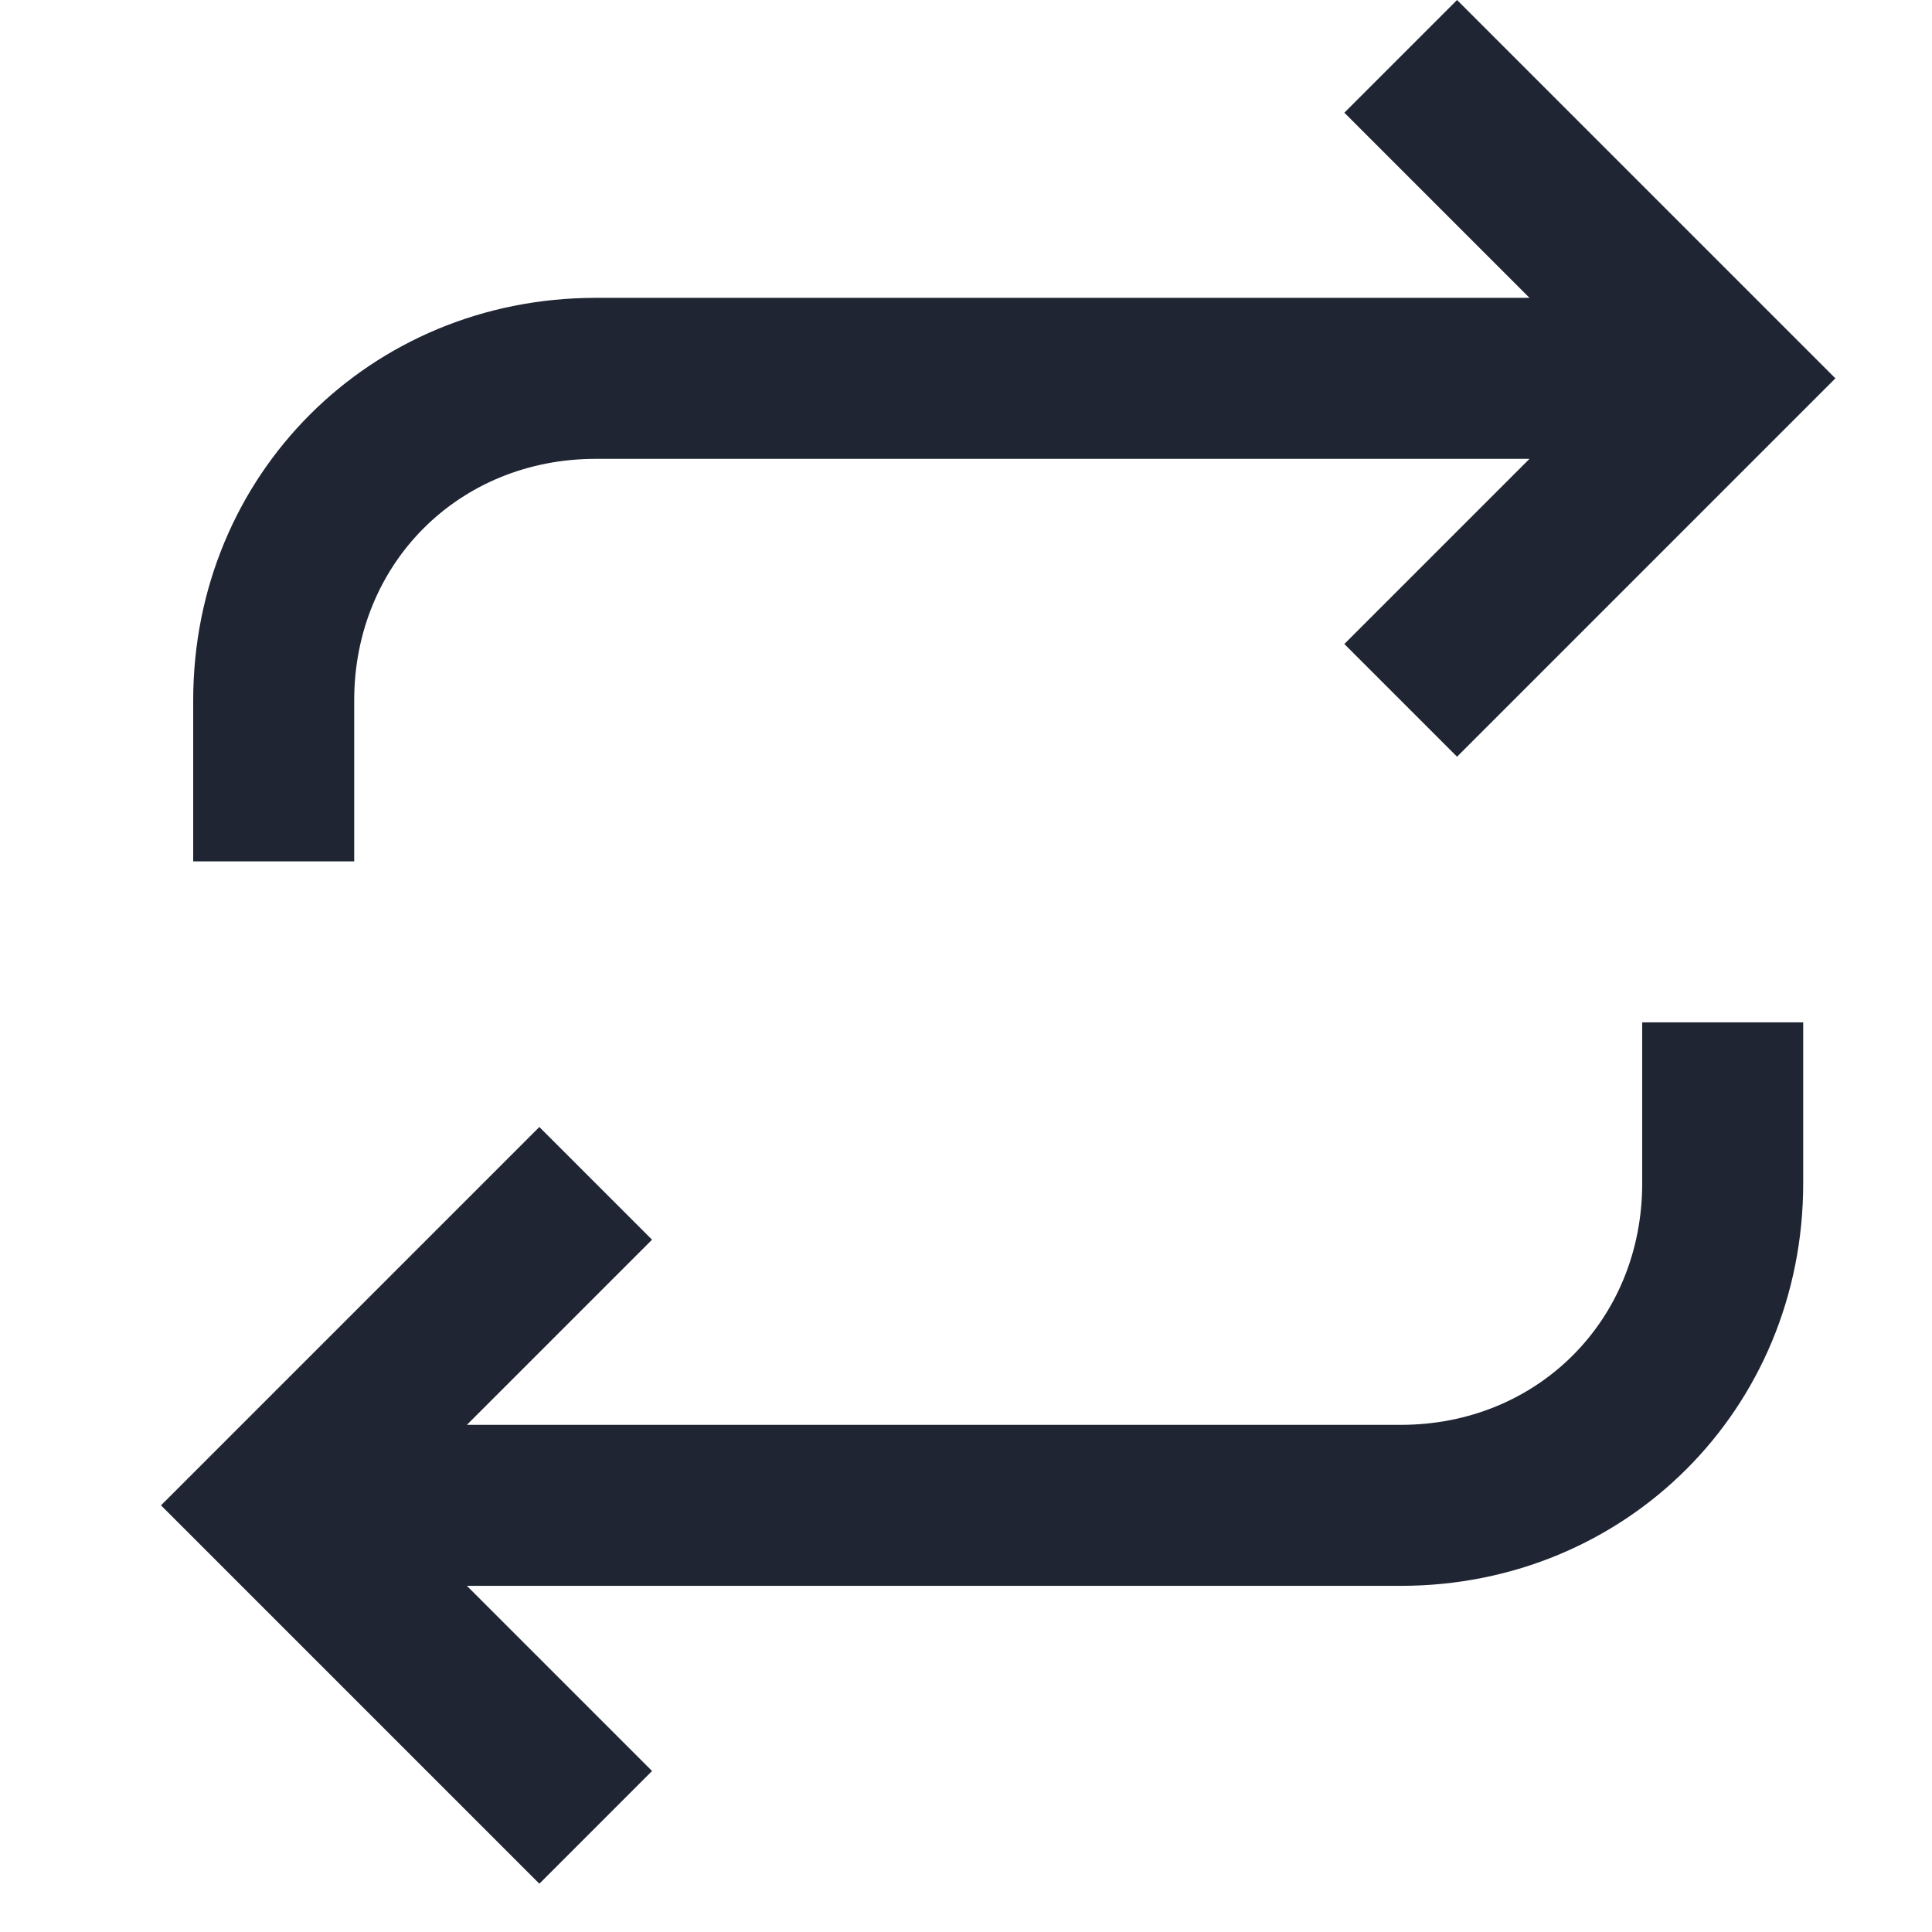 <svg xmlns="http://www.w3.org/2000/svg" width="24" height="24" viewBox="0 0 24 24" fill="none"><path d="M4.4 8.7C4.4 7 5.7 5.7 7.4 5.7H19L16.7 8L18.1 9.4L22.8 4.7L18.1 0L16.7 1.4L19 3.7H7.4C4.6 3.7 2.4 5.9 2.4 8.7V10.7H4.4V8.7Z" fill="#1F2533"></path><path d="M20.4 14.7C20.4 16.4 19.1 17.7 17.4 17.7H5.8L8.1 15.4L6.7 14L2 18.7L6.7 23.4L8.1 22L5.8 19.7H17.4C20.2 19.7 22.4 17.5 22.4 14.7V12.7H20.4V14.7Z" fill="#1F2533"></path></svg>
